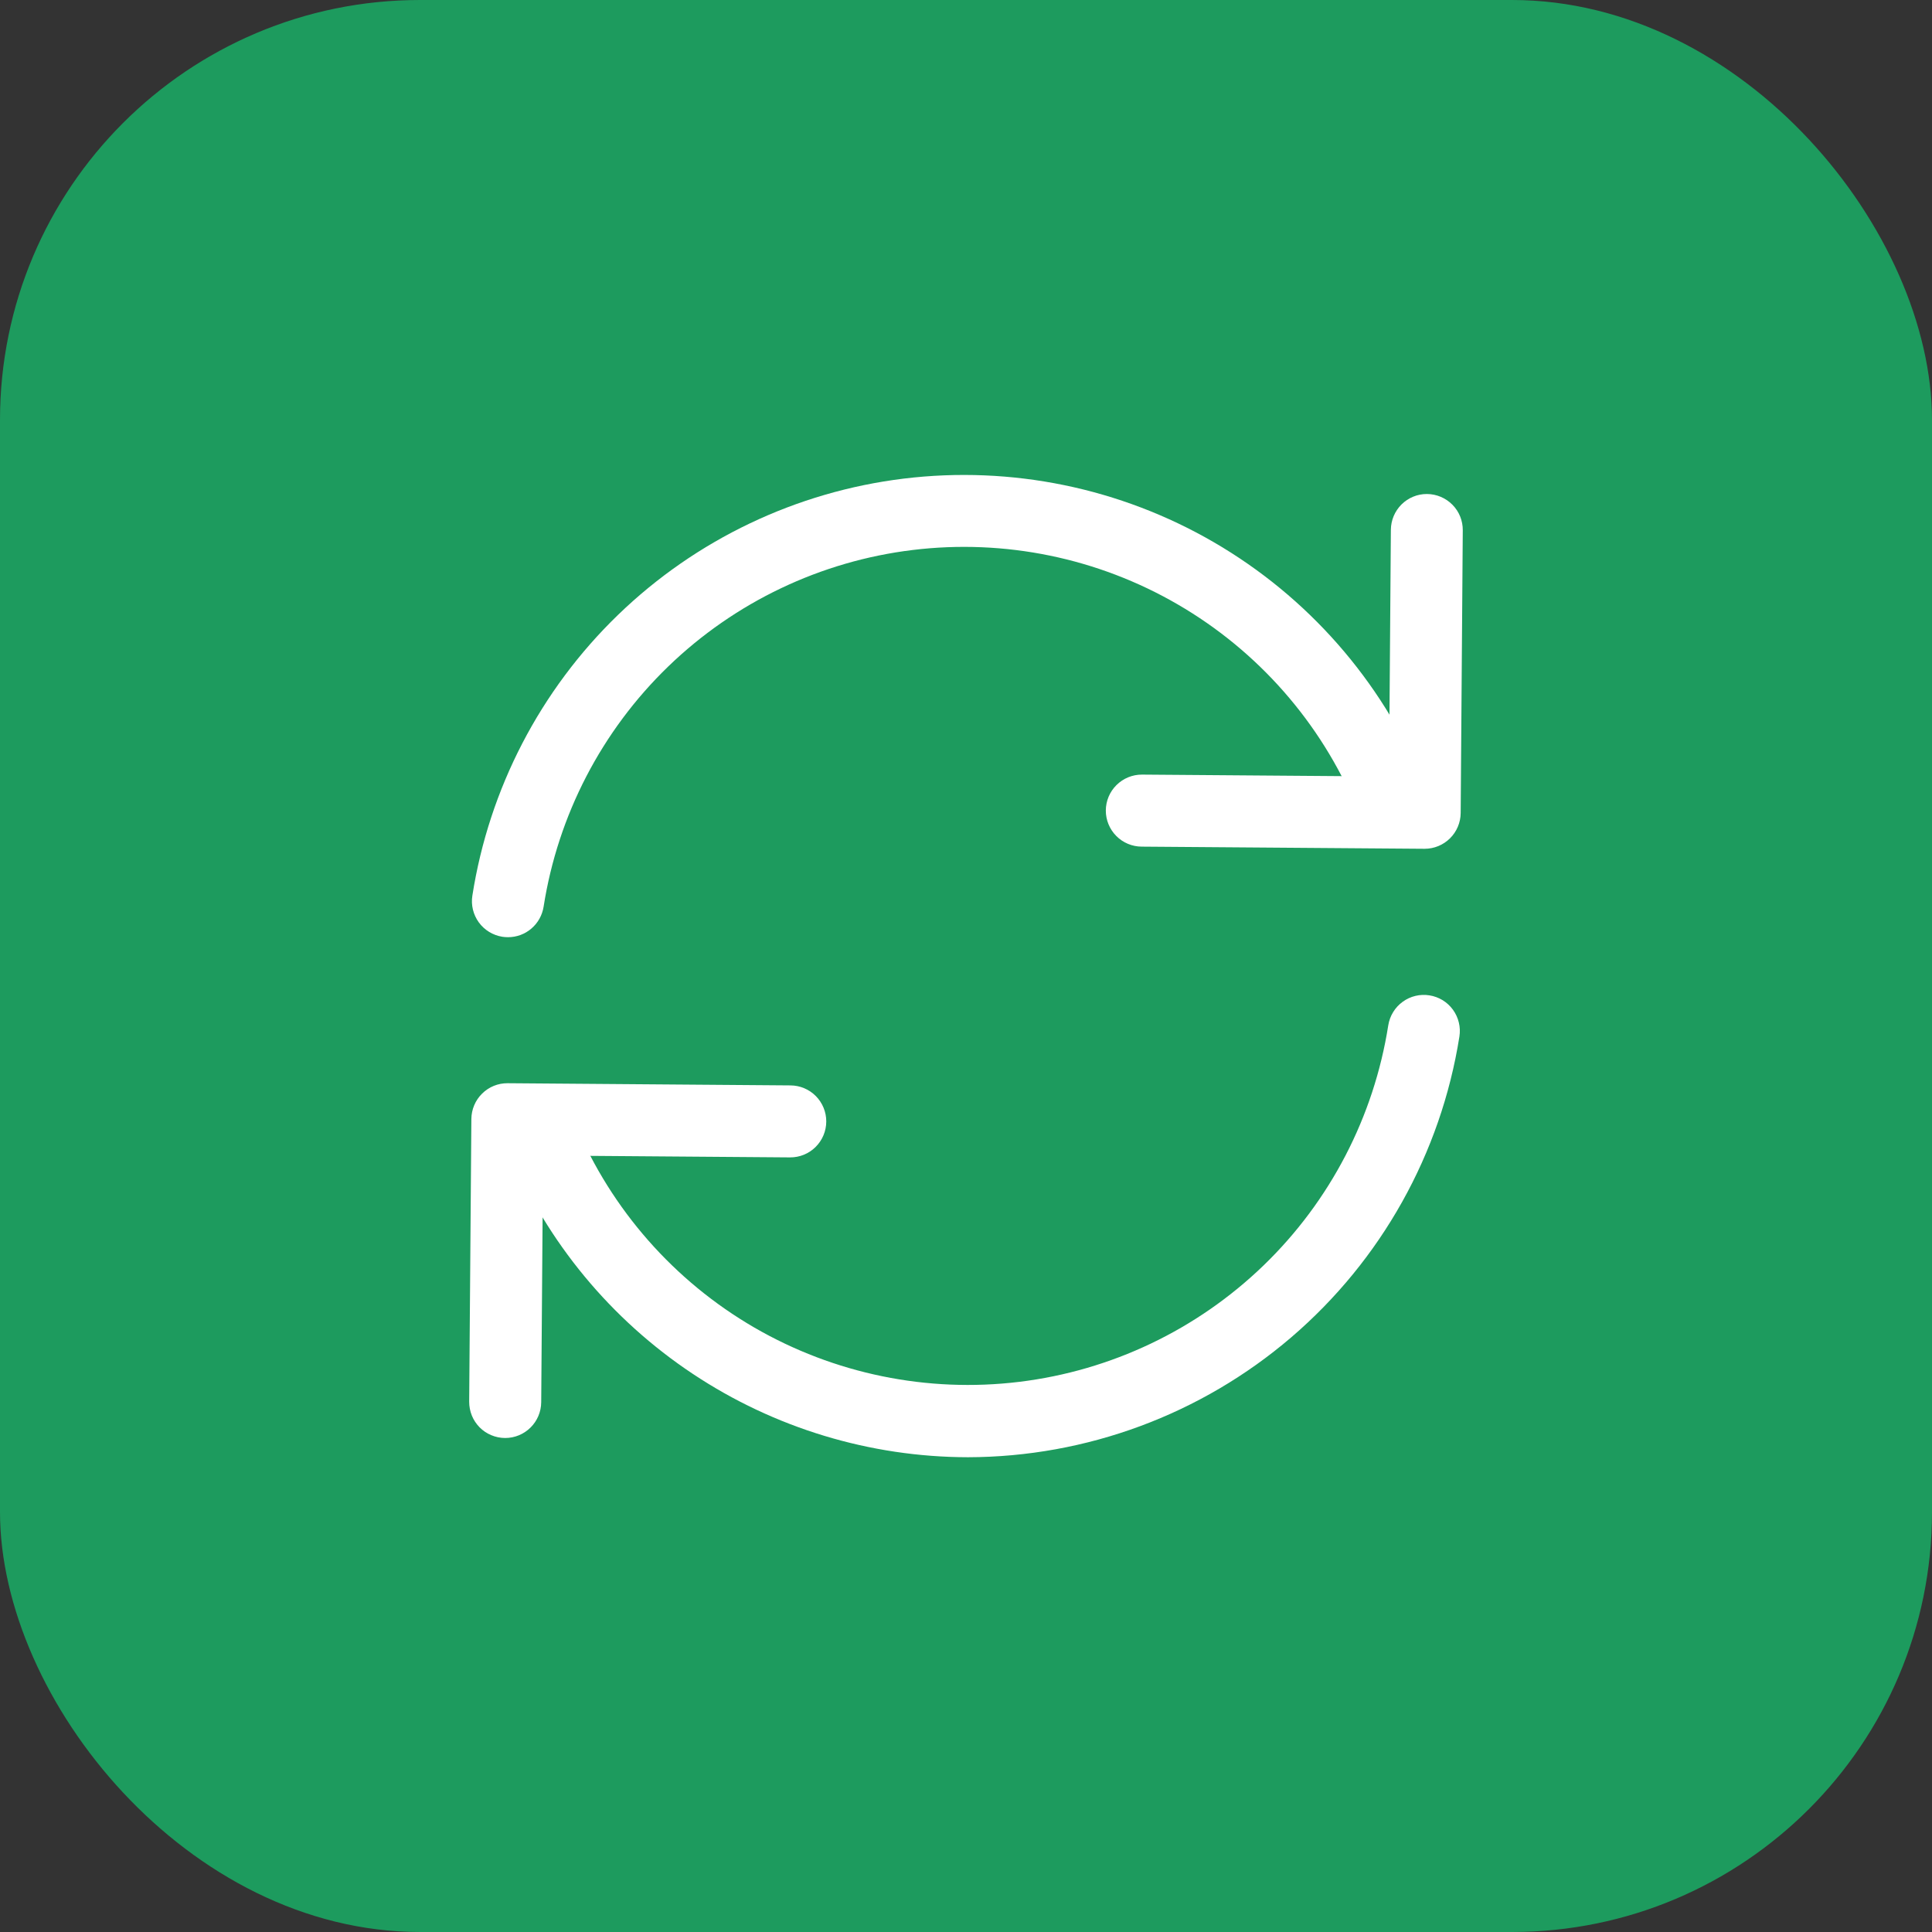 <svg width="46" height="46" viewBox="0 0 46 46" fill="none" xmlns="http://www.w3.org/2000/svg">
<rect x="0" y="0" width="46" height="46" fill="#333333" stroke="none"/>
<rect width="46" height="46" rx="10" fill="#1D9B5E"/>
<g clip-path="url(#clip0_1_10298)">
<path d="M12.097 22.314C12.051 22.314 12.005 22.311 11.96 22.304C11.736 22.268 11.534 22.145 11.4 21.961C11.267 21.777 11.211 21.548 11.247 21.323C11.646 18.776 12.865 16.428 14.719 14.636C16.573 12.845 18.961 11.707 21.521 11.395C24.081 11.084 26.672 11.616 28.902 12.911C31.131 14.206 32.878 16.193 33.875 18.571C33.927 18.676 33.956 18.79 33.962 18.907C33.968 19.023 33.95 19.14 33.909 19.249C33.868 19.358 33.805 19.458 33.725 19.543C33.644 19.627 33.547 19.694 33.439 19.739C33.331 19.784 33.216 19.807 33.099 19.806C32.982 19.805 32.867 19.78 32.76 19.733C32.653 19.686 32.557 19.618 32.478 19.532C32.398 19.446 32.337 19.346 32.298 19.235C31.445 17.201 29.952 15.501 28.045 14.393C26.137 13.284 23.921 12.829 21.731 13.095C19.541 13.361 17.498 14.335 15.912 15.867C14.326 17.4 13.284 19.409 12.943 21.588C12.911 21.79 12.809 21.974 12.654 22.107C12.499 22.241 12.302 22.314 12.097 22.314Z" fill="white"/>
<path d="M33.921 20.209H33.914L27.183 20.158C26.956 20.157 26.738 20.066 26.578 19.904C26.418 19.743 26.328 19.524 26.329 19.297C26.33 19.07 26.421 18.852 26.583 18.692C26.744 18.532 26.962 18.442 27.19 18.443H27.197L33.072 18.488L33.116 12.613C33.118 12.387 33.209 12.171 33.369 12.011C33.529 11.852 33.745 11.762 33.971 11.762H33.978C34.205 11.764 34.422 11.856 34.582 12.018C34.742 12.18 34.83 12.398 34.828 12.626L34.778 19.358C34.776 19.584 34.685 19.801 34.524 19.96C34.364 20.119 34.147 20.209 33.921 20.209Z" fill="white"/>
<path d="M23.047 34.696C20.714 34.692 18.434 34.001 16.492 32.709C14.549 31.417 13.03 29.582 12.125 27.432C12.073 27.327 12.044 27.213 12.038 27.096C12.032 26.98 12.05 26.863 12.091 26.754C12.132 26.644 12.195 26.544 12.275 26.46C12.356 26.376 12.454 26.309 12.561 26.264C12.669 26.218 12.784 26.196 12.901 26.197C13.018 26.198 13.133 26.222 13.24 26.27C13.347 26.317 13.443 26.385 13.522 26.471C13.602 26.556 13.663 26.657 13.702 26.767C14.556 28.8 16.05 30.499 17.956 31.606C19.863 32.712 22.079 33.167 24.268 32.901C26.456 32.635 28.498 31.662 30.084 30.13C31.67 28.598 32.712 26.59 33.054 24.412C33.072 24.301 33.111 24.194 33.17 24.098C33.228 24.002 33.306 23.918 33.397 23.852C33.581 23.718 33.81 23.663 34.035 23.699C34.146 23.716 34.252 23.756 34.349 23.814C34.444 23.873 34.528 23.95 34.594 24.041C34.66 24.132 34.708 24.236 34.734 24.345C34.761 24.454 34.765 24.568 34.748 24.679C34.307 27.467 32.886 30.007 30.742 31.843C28.598 33.678 25.87 34.69 23.047 34.696Z" fill="white"/>
<path d="M12.029 34.238H12.022C11.91 34.237 11.798 34.214 11.695 34.17C11.591 34.127 11.497 34.063 11.418 33.983C11.339 33.902 11.276 33.807 11.234 33.703C11.192 33.598 11.171 33.487 11.171 33.374L11.223 26.642C11.225 26.415 11.317 26.197 11.479 26.038C11.64 25.878 11.859 25.789 12.086 25.791L18.819 25.843C19.047 25.844 19.264 25.935 19.424 26.096C19.584 26.258 19.674 26.476 19.673 26.703C19.672 26.931 19.581 27.148 19.419 27.309C19.258 27.469 19.04 27.558 18.812 27.557H18.805L12.93 27.512L12.886 33.387C12.884 33.613 12.793 33.83 12.632 33.989C12.472 34.148 12.255 34.238 12.029 34.238Z" fill="white"/>
</g>
<defs>
<clipPath id="clip0_1_10298">
<rect width="24" height="24" fill="white" transform="translate(11 11)"/>
</clipPath>
</defs>
</svg>
